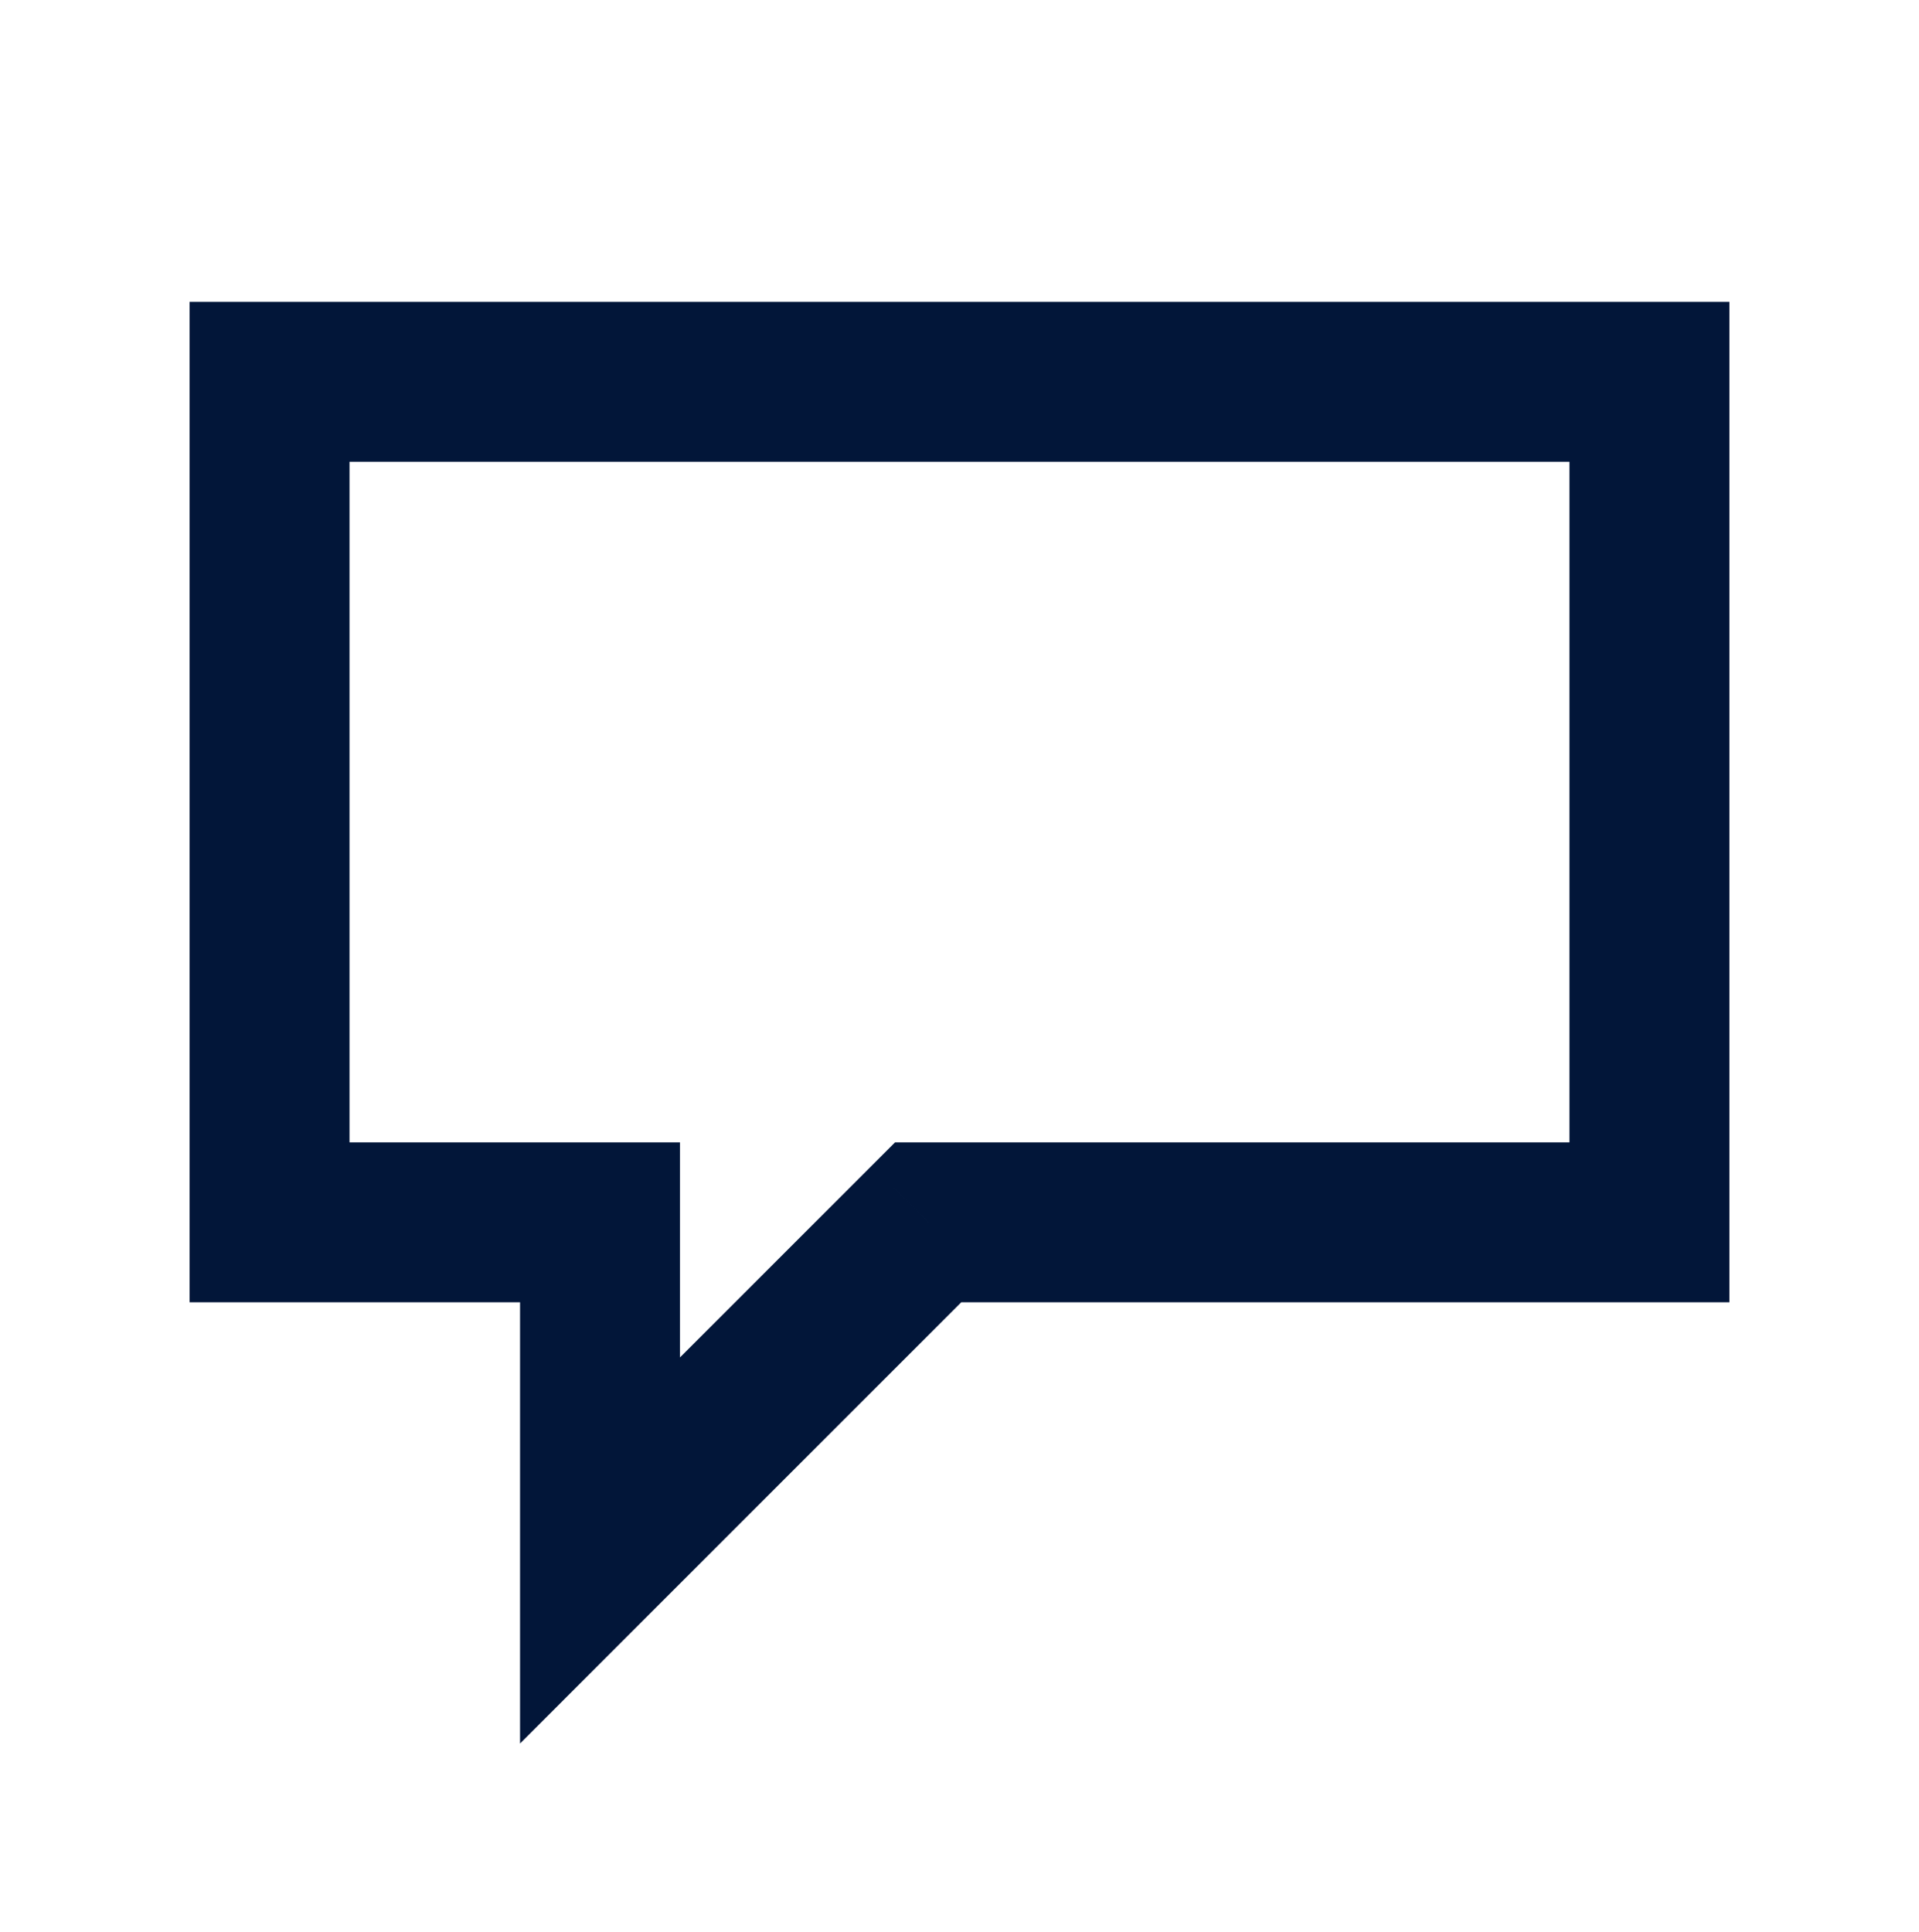 <svg width="144" height="145" viewBox="0 0 144 145" fill="none" xmlns="http://www.w3.org/2000/svg">
<path d="M20.228 28.651V22.651H14.228V28.651H20.228ZM123.772 28.651H129.772V22.651H123.772V28.651ZM20.228 91.723H14.228V97.723H20.228V91.723ZM45.024 91.723H51.024V85.723H45.024V91.723ZM45.024 116.349H39.024V130.835L49.266 120.592L45.024 116.349ZM69.65 91.723V85.723H67.165L65.407 87.481L69.65 91.723ZM123.772 91.723V97.723H129.772V91.723H123.772ZM20.228 34.651H123.772V22.651H20.228V34.651ZM26.228 91.723V28.651H14.228V91.723H26.228ZM45.024 85.723H20.228V97.723H45.024V85.723ZM51.024 116.349V91.723H39.024V116.349H51.024ZM65.407 87.481L40.781 112.107L49.266 120.592L73.892 95.966L65.407 87.481ZM123.772 85.723H69.65V97.723H123.772V85.723ZM117.772 28.651V91.723H129.772V28.651H117.772Z" fill="#021639"/>
</svg>
